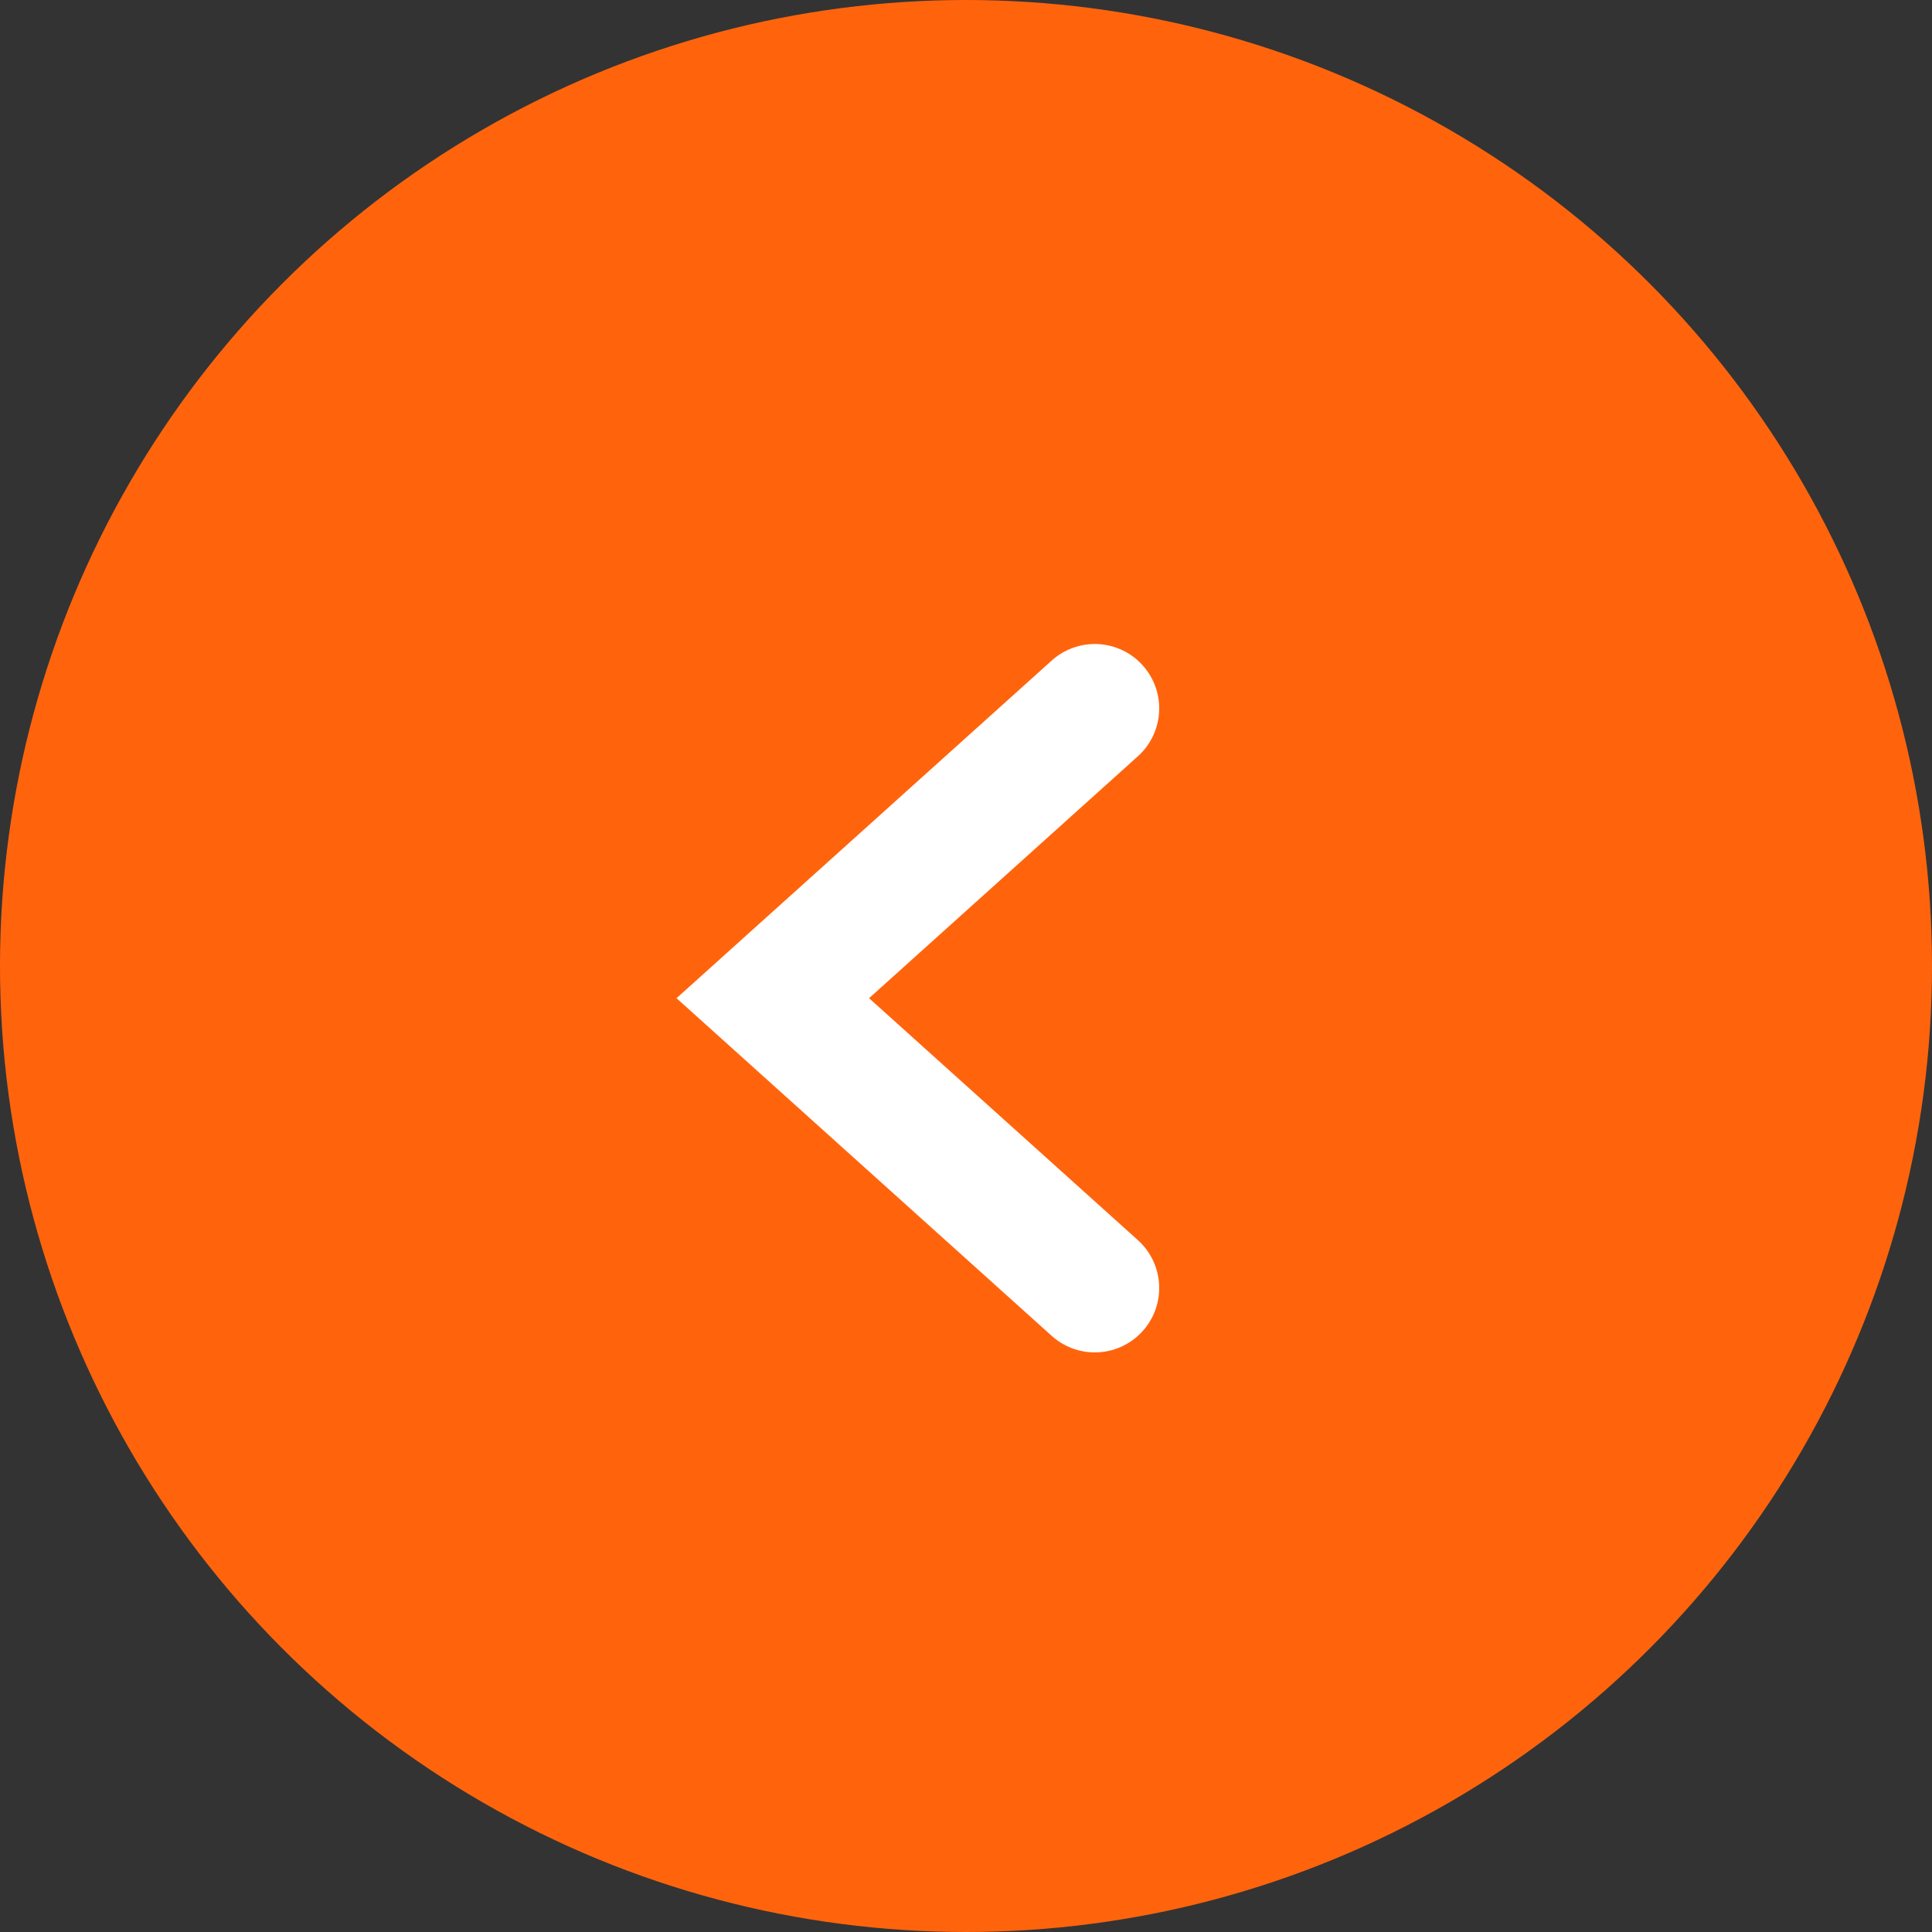 <?xml version="1.0" encoding="UTF-8"?> <svg xmlns="http://www.w3.org/2000/svg" width="30" height="30" viewBox="0 0 30 30" fill="none"><rect x="0" y="0" width="30" height="30" fill="#333333" stroke="none"/> <circle cx="15" cy="15" r="15" fill="#FF640D"></circle> <path d="M17 11L12 15.5L17 20" stroke="white" stroke-width="2" stroke-linecap="round"></path> </svg> 